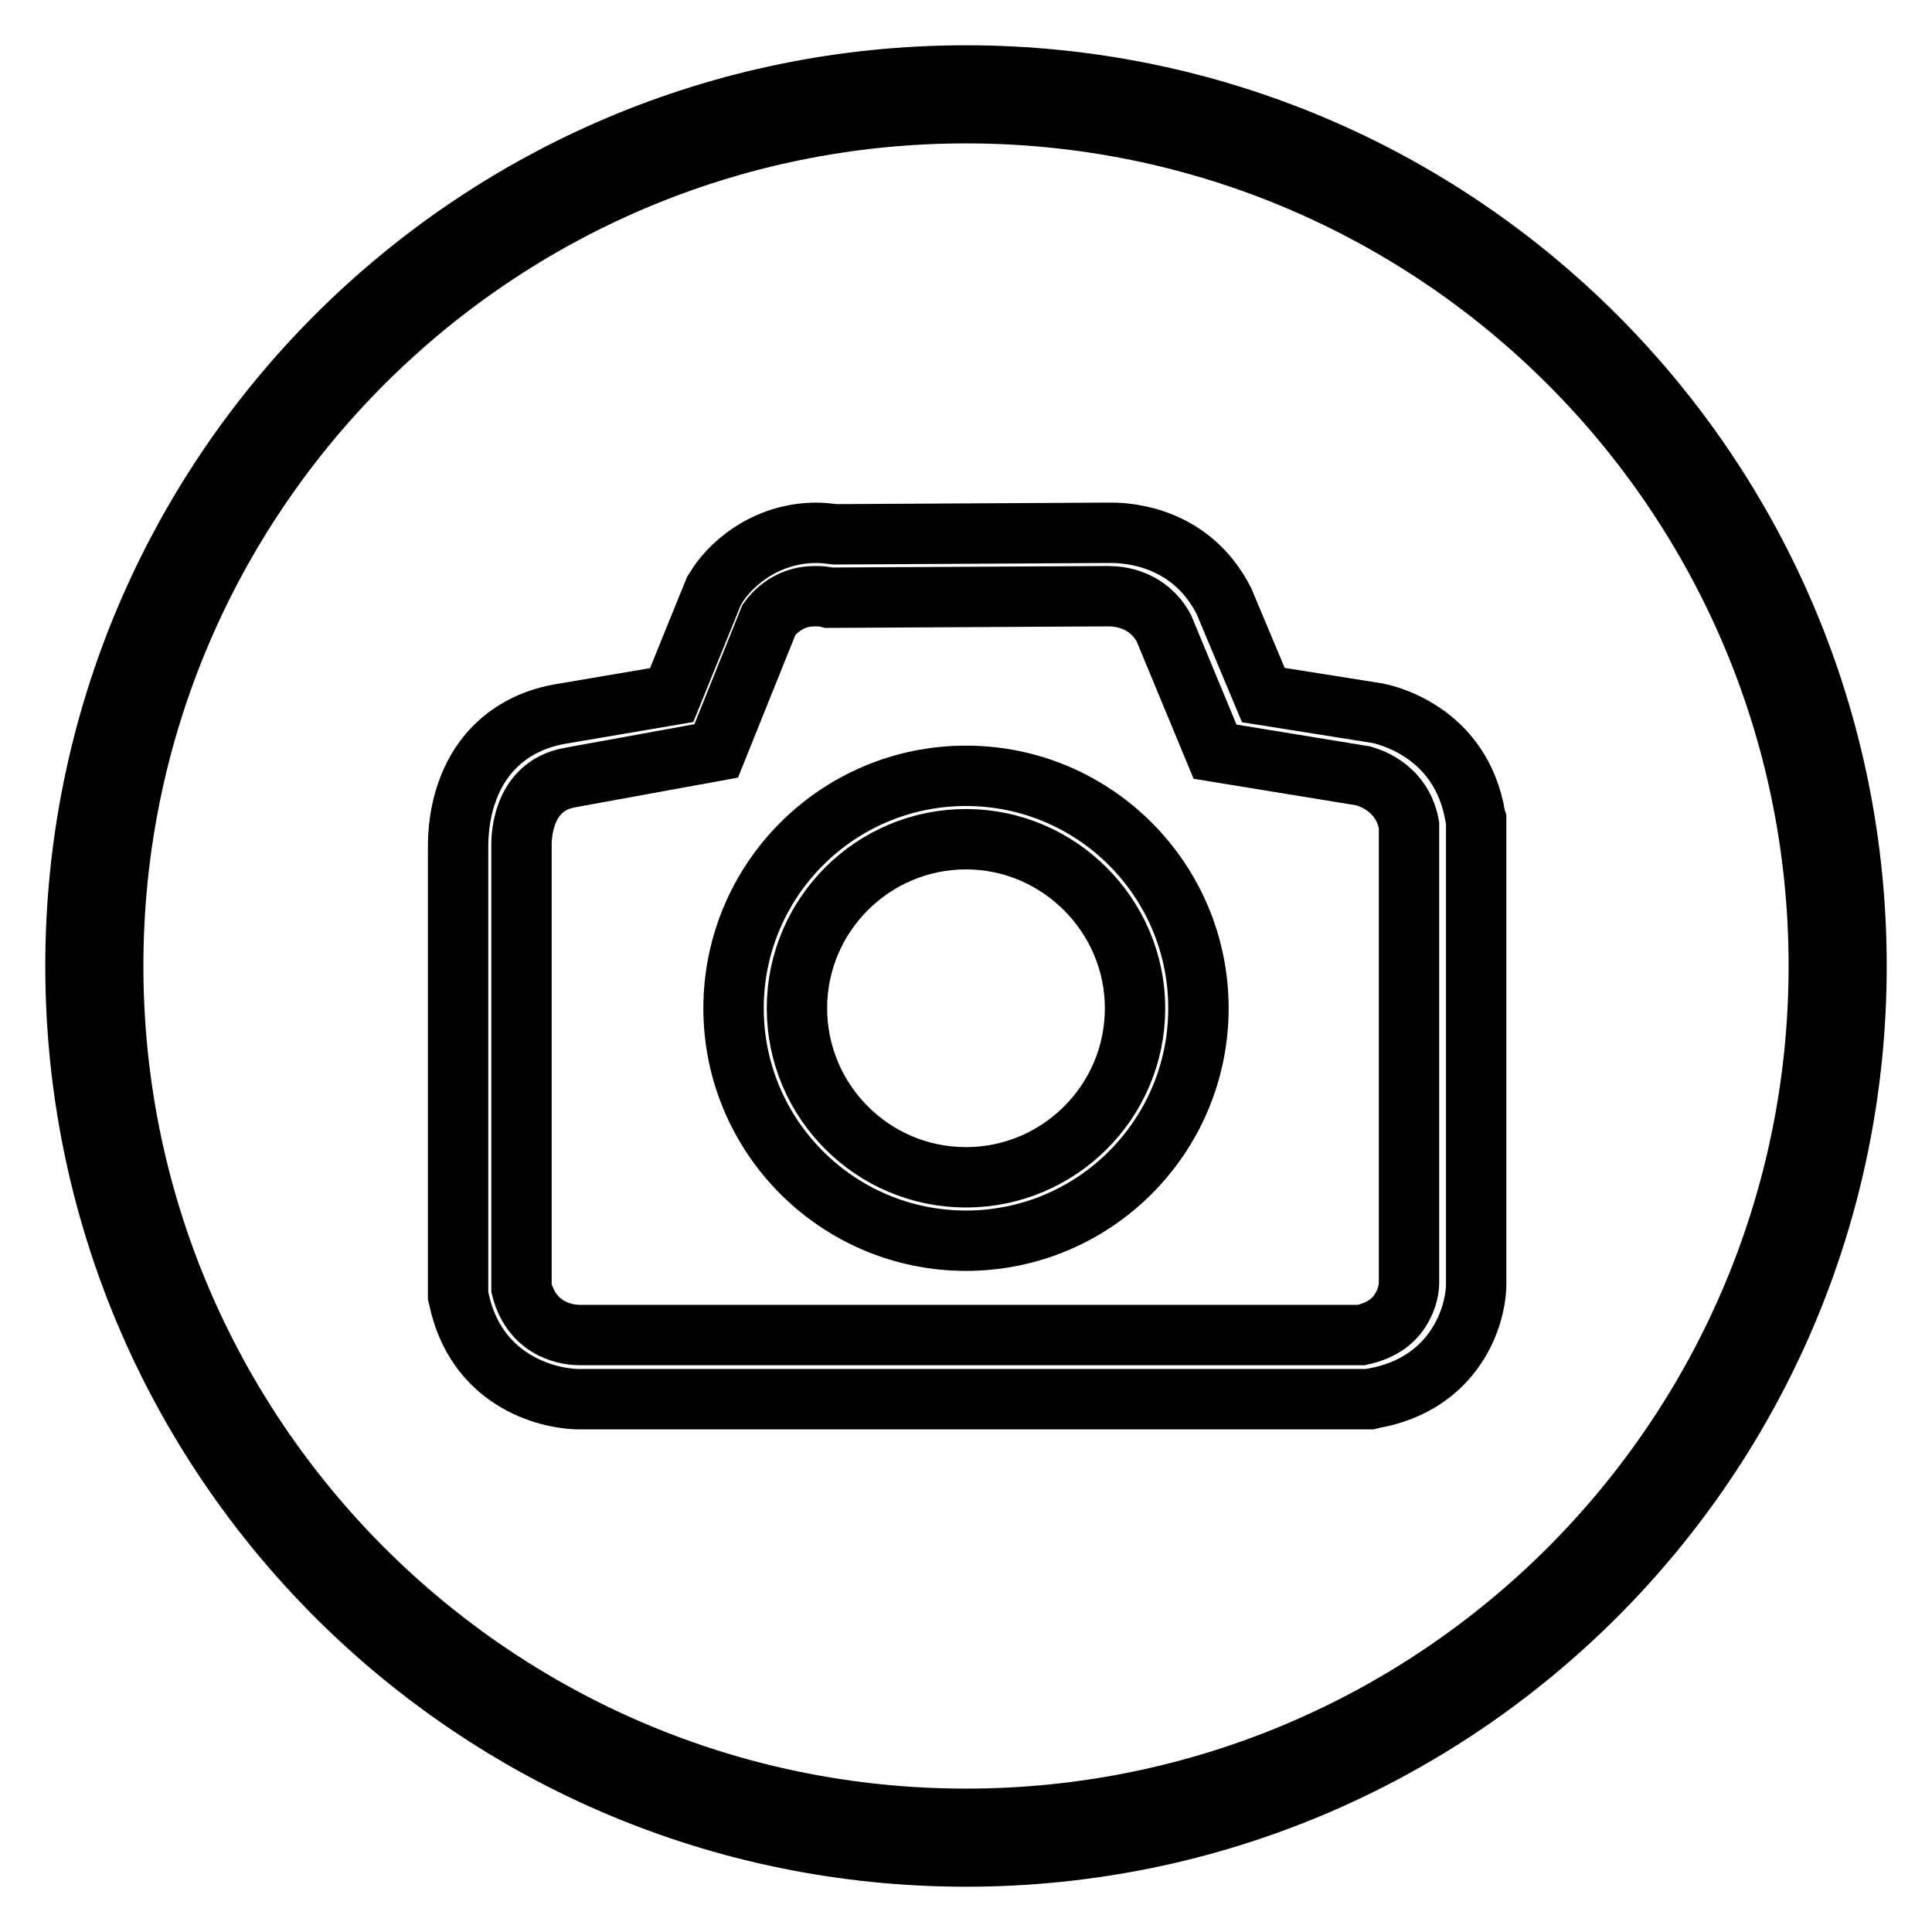 <?xml version="1.0" encoding="utf-8"?>
<!-- Svg Vector Icons : http://www.onlinewebfonts.com/icon -->
<!DOCTYPE svg PUBLIC "-//W3C//DTD SVG 1.1//EN" "http://www.w3.org/Graphics/SVG/1.1/DTD/svg11.dtd">
<svg version="1.1" xmlns="http://www.w3.org/2000/svg" xmlns:xlink="http://www.w3.org/1999/xlink" x="0px" y="0px" viewBox="0 0 256 256" enable-background="new 0 0 256 256" xml:space="preserve">
<g> <path stroke-width="8" fill-opacity="0" stroke="#000000"  d="M76.9,185.4c-4.9,0-13.9-2.8-16.1-13.3l-0.1-0.4l0-59c0-0.8-0.1-4.2,1.2-7.8c2-5.7,6.5-9.3,12.4-10.3 L89,92.1l5.6-13.8l0.2-0.3c1.6-2.8,6.3-7.4,13.4-7.4c0.8,0,1.6,0.1,2.5,0.2l35.8-0.2c0.2,0,0.4,0,0.8,0c2.4,0,10.5,0.6,14.8,8.9 l0.1,0.2l5.2,12.4l15.1,2.4c0.5,0.1,11.1,2.1,13,13.8l0.1,0.3v61.5c0,4.4-2.9,13.3-13.7,15.2l-0.4,0.1H77 C77,185.4,76.9,185.4,76.9,185.4z M69.1,170.7c1.5,5.9,6.6,6.2,7.7,6.2l0.1,0l0,0h103.5c2.7-0.6,4.5-1.9,5.5-3.9 c0.8-1.5,0.8-2.9,0.8-3v-60.7c-1-5.3-5.8-6.4-6.1-6.5l-19.6-3.2l-6.8-16.4c-2.1-3.8-5.8-4.2-7.3-4.2c-0.1,0-0.2,0-0.2,0l-0.2,0 l-0.1,0l-36.6,0.2l-0.4-0.1c-0.5-0.1-1-0.1-1.5-0.1c-3.5,0-5.5,2.4-6,3.1l-7,17.4L75.7,103c-7,1.1-6.6,9-6.6,9.3l0,0.3L69.1,170.7z "/> <path stroke-width="8" fill-opacity="0" stroke="#000000"  d="M128,164.4c-17,0-30.8-13.8-30.8-30.8c0-17,13.8-30.8,30.8-30.8c17,0,30.8,13.8,30.8,30.8 C158.8,150.6,145,164.4,128,164.4z M128,111.2c-12.3,0-22.4,10-22.4,22.4c0,12.3,10,22.4,22.4,22.4c12.3,0,22.4-10,22.4-22.4 C150.4,121.3,140.3,111.2,128,111.2z"/> <path stroke-width="8" fill-opacity="0" stroke="#000000"  d="M128,10C62.8,10,10,62.8,10,128c0,65.2,52.8,118,118,118c65.2,0,118-52.8,118-118C246,62.8,193.2,10,128,10 L128,10z M128,241c-62.4,0-113-50.6-113-113C15,65.6,65.6,15,128,15c62.4,0,113,50.6,113,113S190.4,241,128,241L128,241z"/></g>
</svg>
